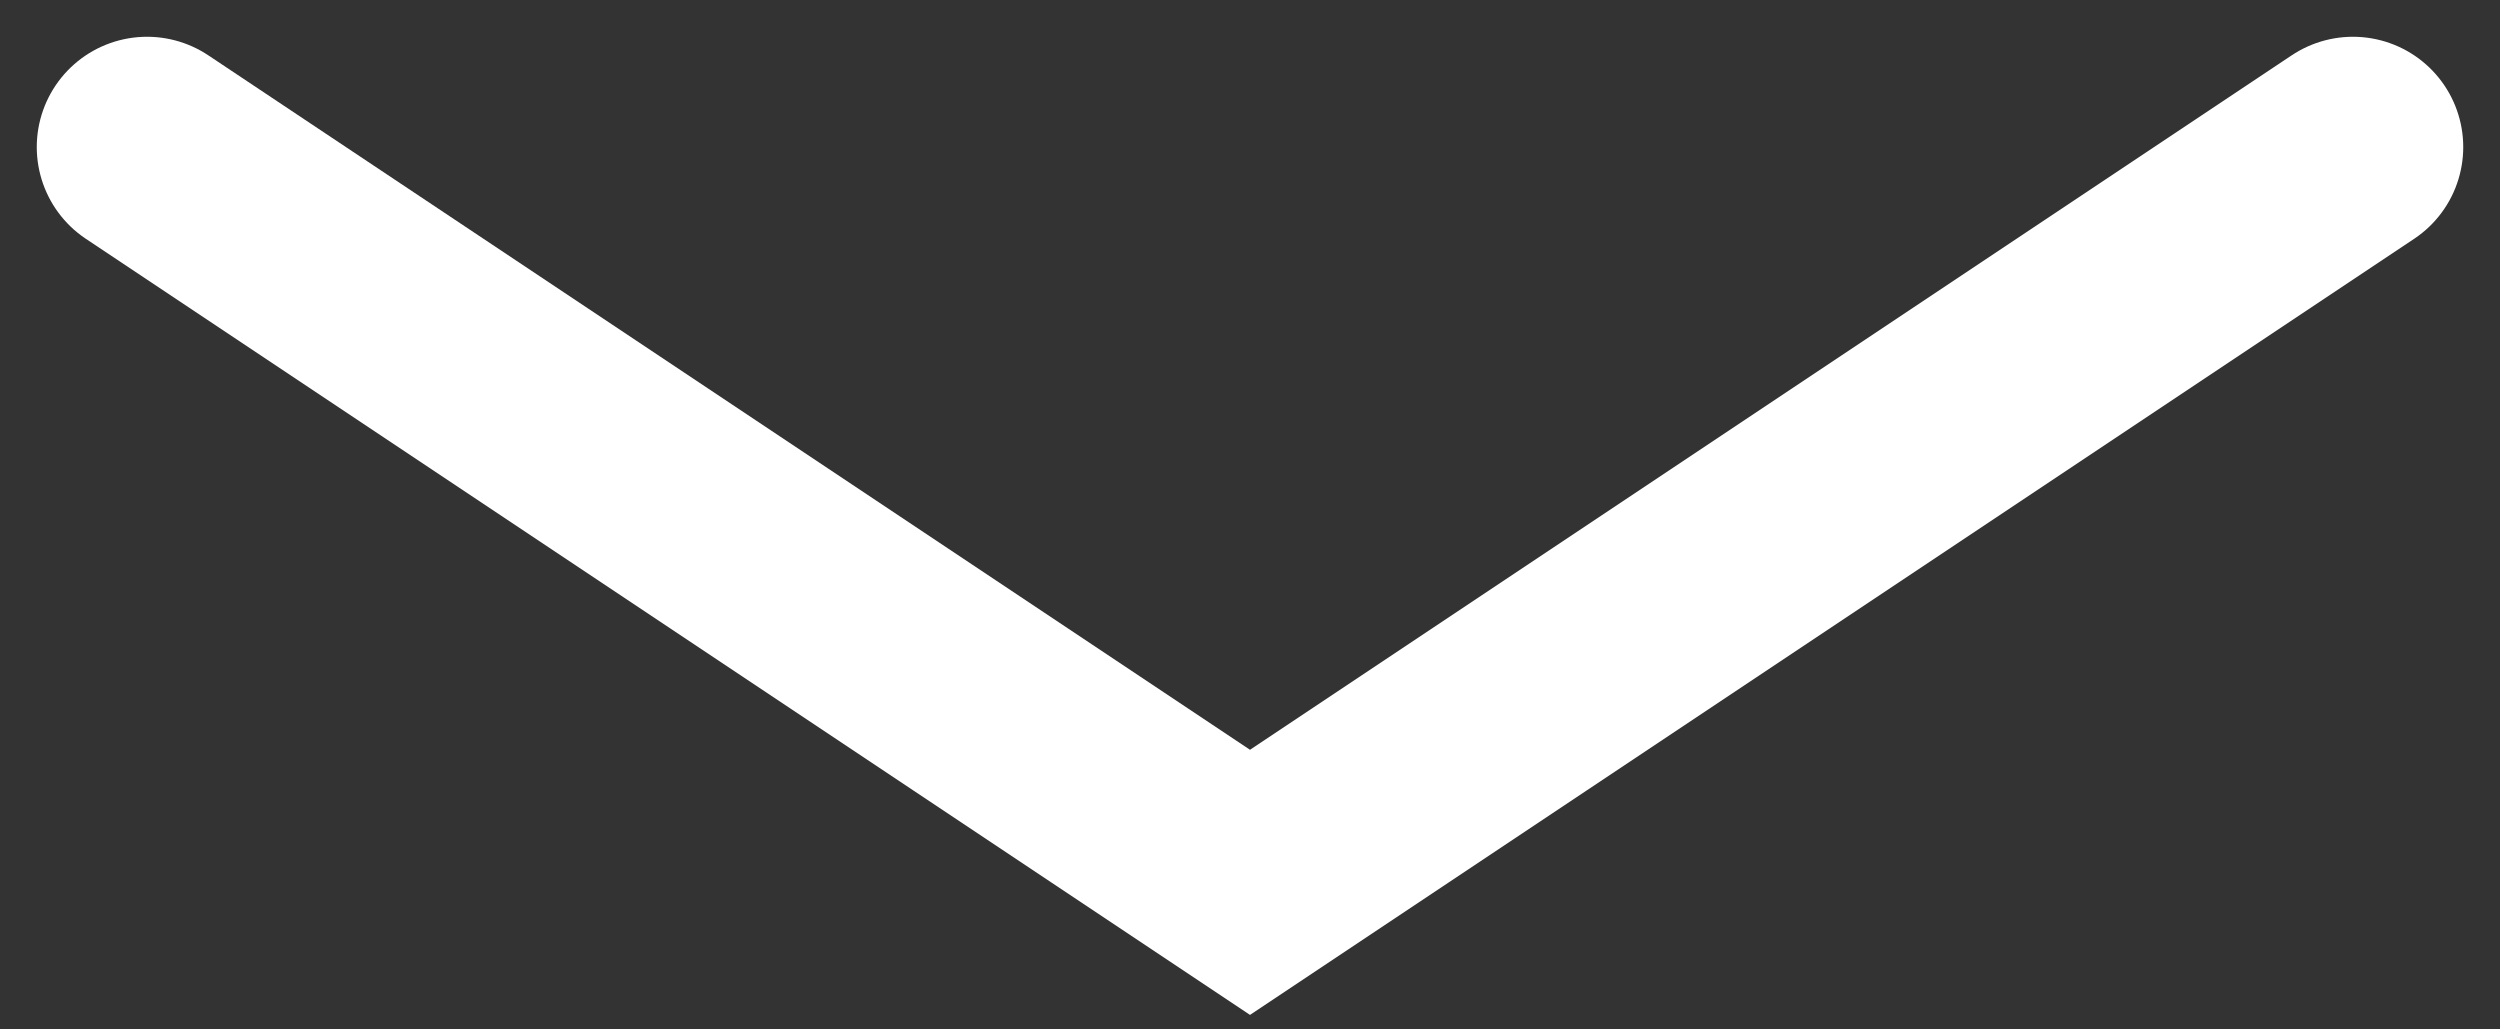<svg width="17" height="7" viewBox="0 0 17 7" fill="none" xmlns="http://www.w3.org/2000/svg">
<rect x="0" y="0" width="17" height="7" fill="#333333" stroke="none"/>
<path d="M16 1L8.5 6L1 1" stroke="white" stroke-width="1.5" stroke-linecap="round"/>
</svg>
